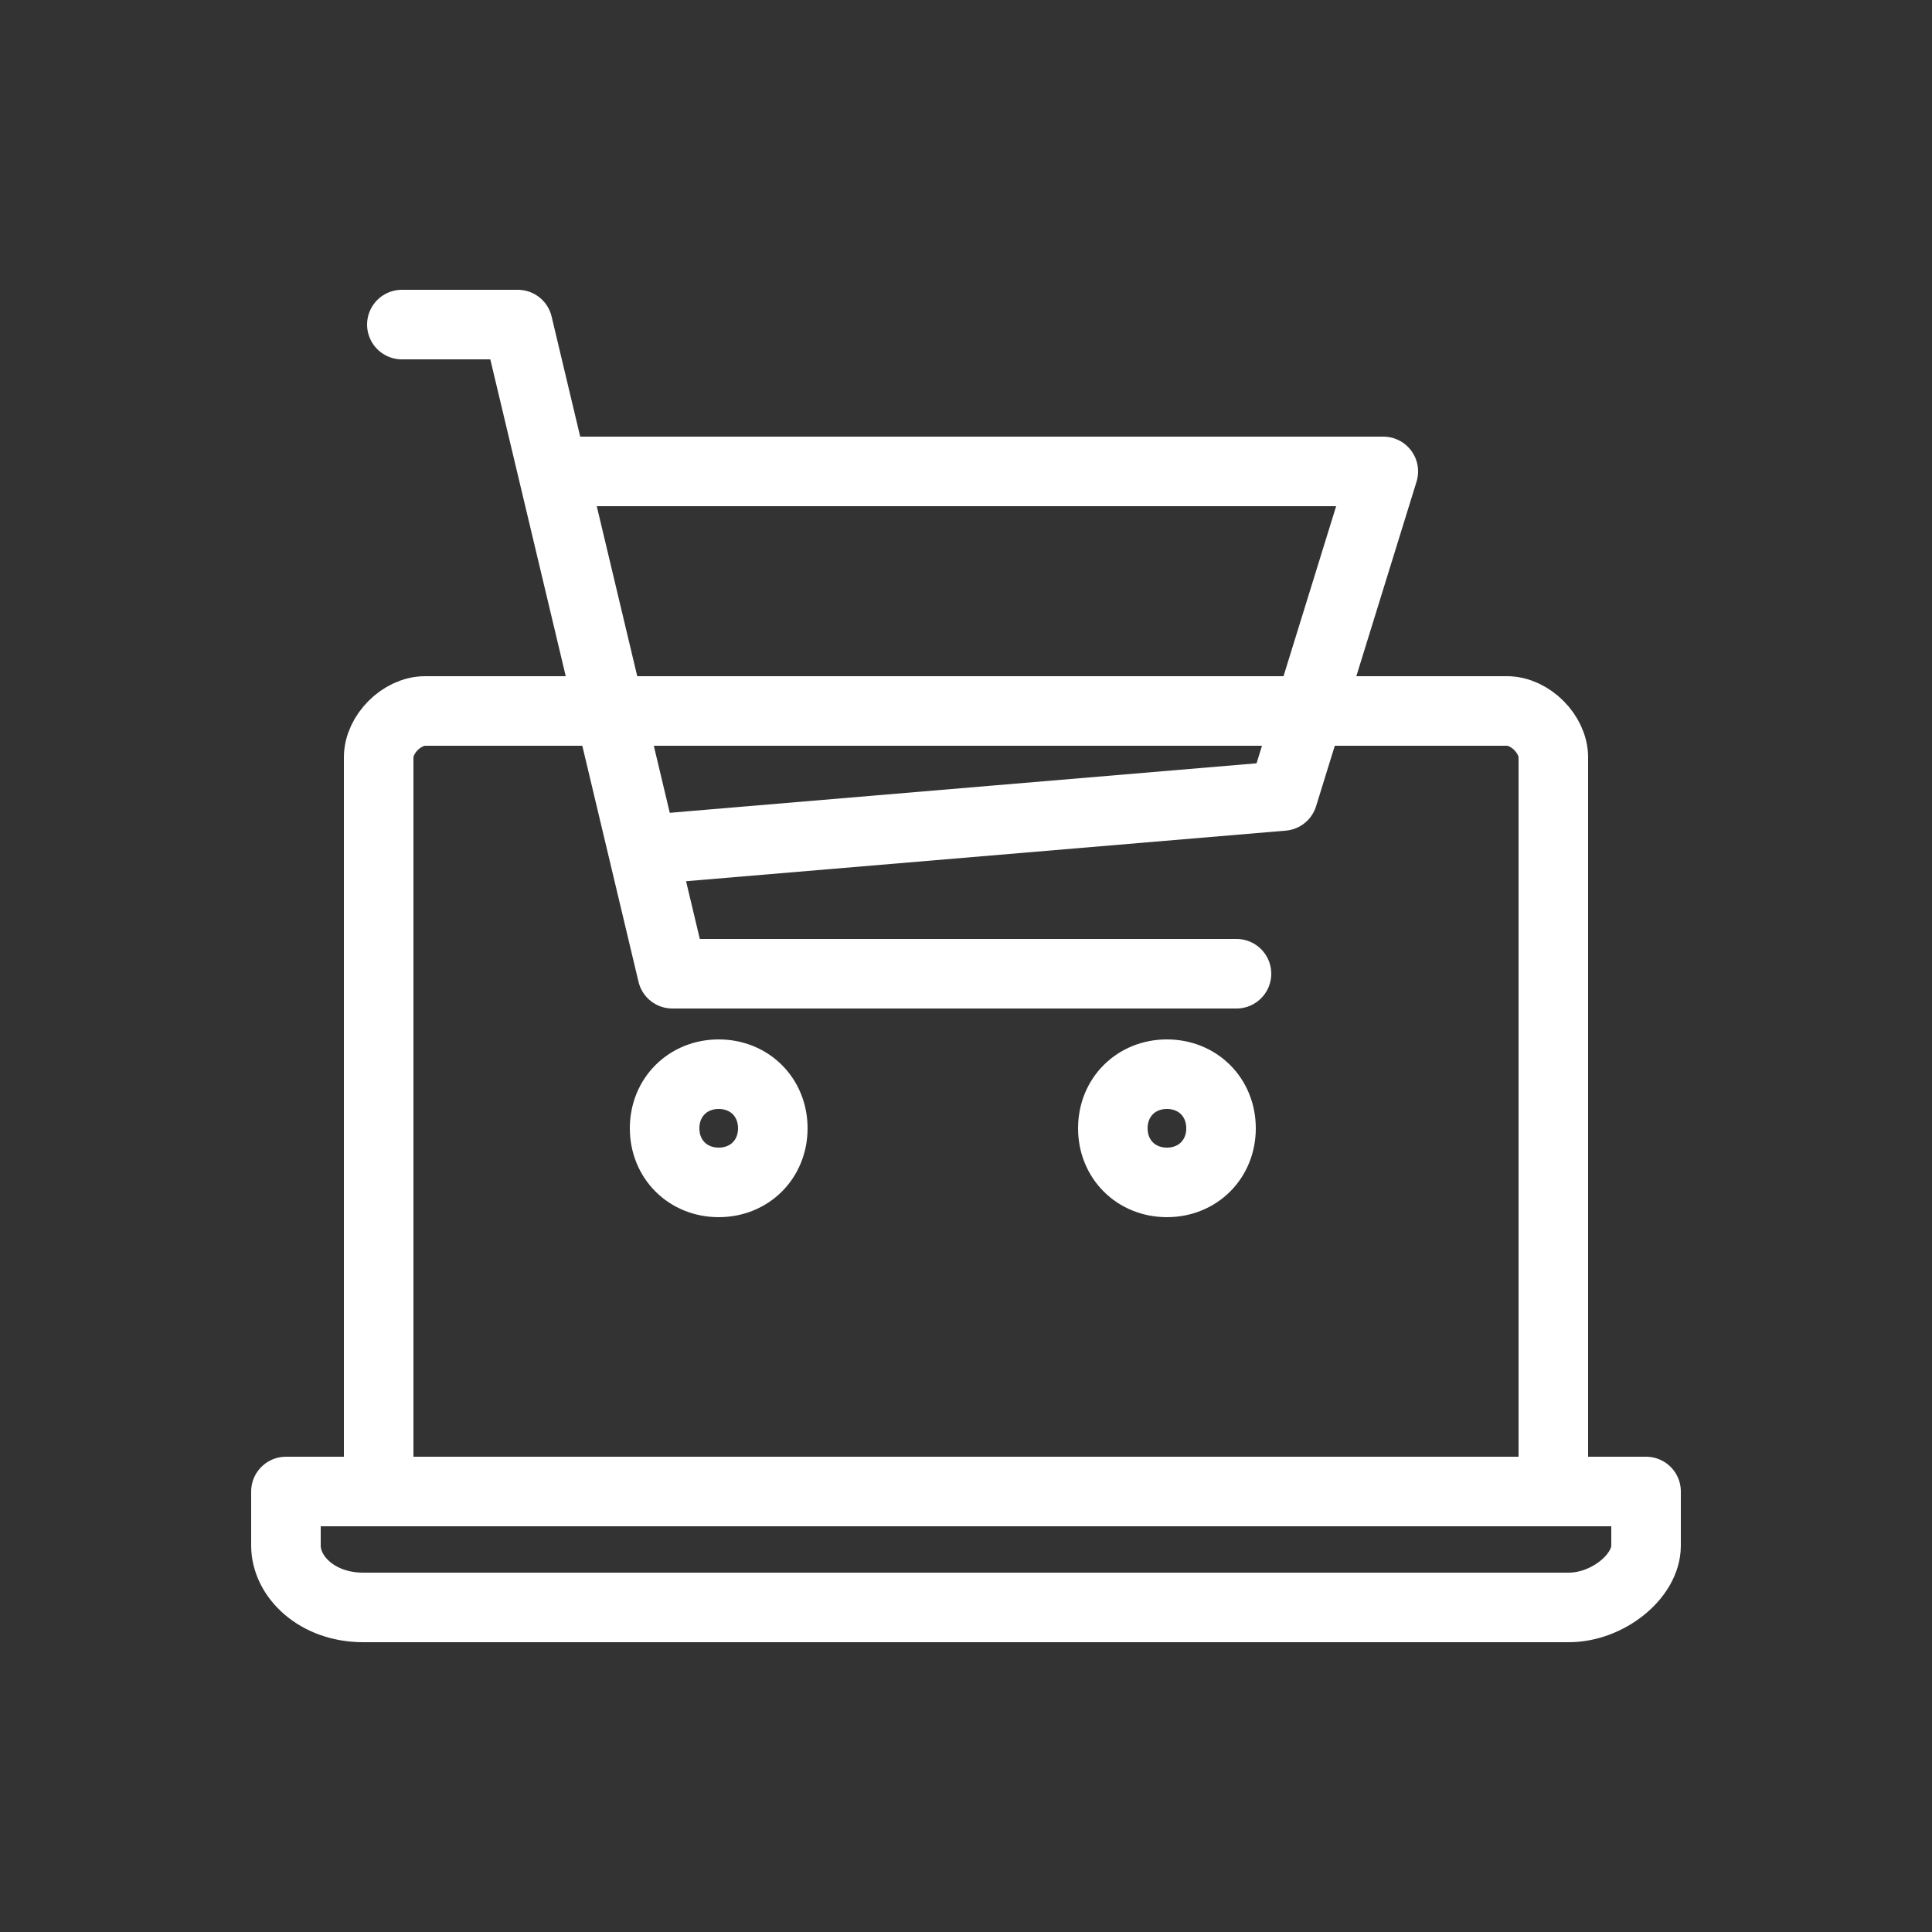 <?xml version="1.0" encoding="UTF-8"?><svg xmlns="http://www.w3.org/2000/svg" id="Layer_1685280ffff2ac" data-name="Layer 1" width="25px" height="25px" viewBox="0 0 25 25" aria-hidden="true">
  <rect x="0" y="0" width="25" height="25" fill="#333333" stroke="none"/>
  <defs><linearGradient class="cerosgradient" data-cerosgradient="true" id="CerosGradient_id0d74dada1" gradientUnits="userSpaceOnUse" x1="50%" y1="100%" x2="50%" y2="0%"><stop offset="0%" stop-color="#d1d1d1"/><stop offset="100%" stop-color="#d1d1d1"/></linearGradient><linearGradient/>
    <style>
      .cls-1-685280ffff2ac, .cls-2-685280ffff2ac{
        fill: none;
        stroke: #fff;
        stroke-linejoin: round;
        stroke-width: .9px;
      }

      .cls-2-685280ffff2ac{
        stroke-linecap: round;
      }
    </style>
  </defs>
  <path class="cls-1-685280ffff2ac" d="M4.9,19.3v-9.5c0-.3.3-.6.6-.6h14c.3,0,.6.3.6.6v9.5H4.9Z"/>
  <path class="cls-1-685280ffff2ac" d="M20.3,20.8H4.7c-.6,0-1-.4-1-.8v-.7h17.6v.7c0,.4-.5.8-1,.8Z"/>
  <path class="cls-1-685280ffff2ac" d="M8.6,14.6c0,.4.3.7.7.7s.7-.3.7-.7-.3-.7-.7-.7-.7.3-.7.7Z"/>
  <path class="cls-1-685280ffff2ac" d="M14.4,14.6c0,.4.3.7.7.7s.7-.3.7-.7-.3-.7-.7-.7-.7.3-.7.7Z"/>
  <path class="cls-1-685280ffff2ac" d="M8.3,11l8.3-.7,1.3-4.2H7.1"/>
  <path class="cls-2-685280ffff2ac" d="M5.2,4.2h1.5l2,8.4h7.3"/>
</svg>